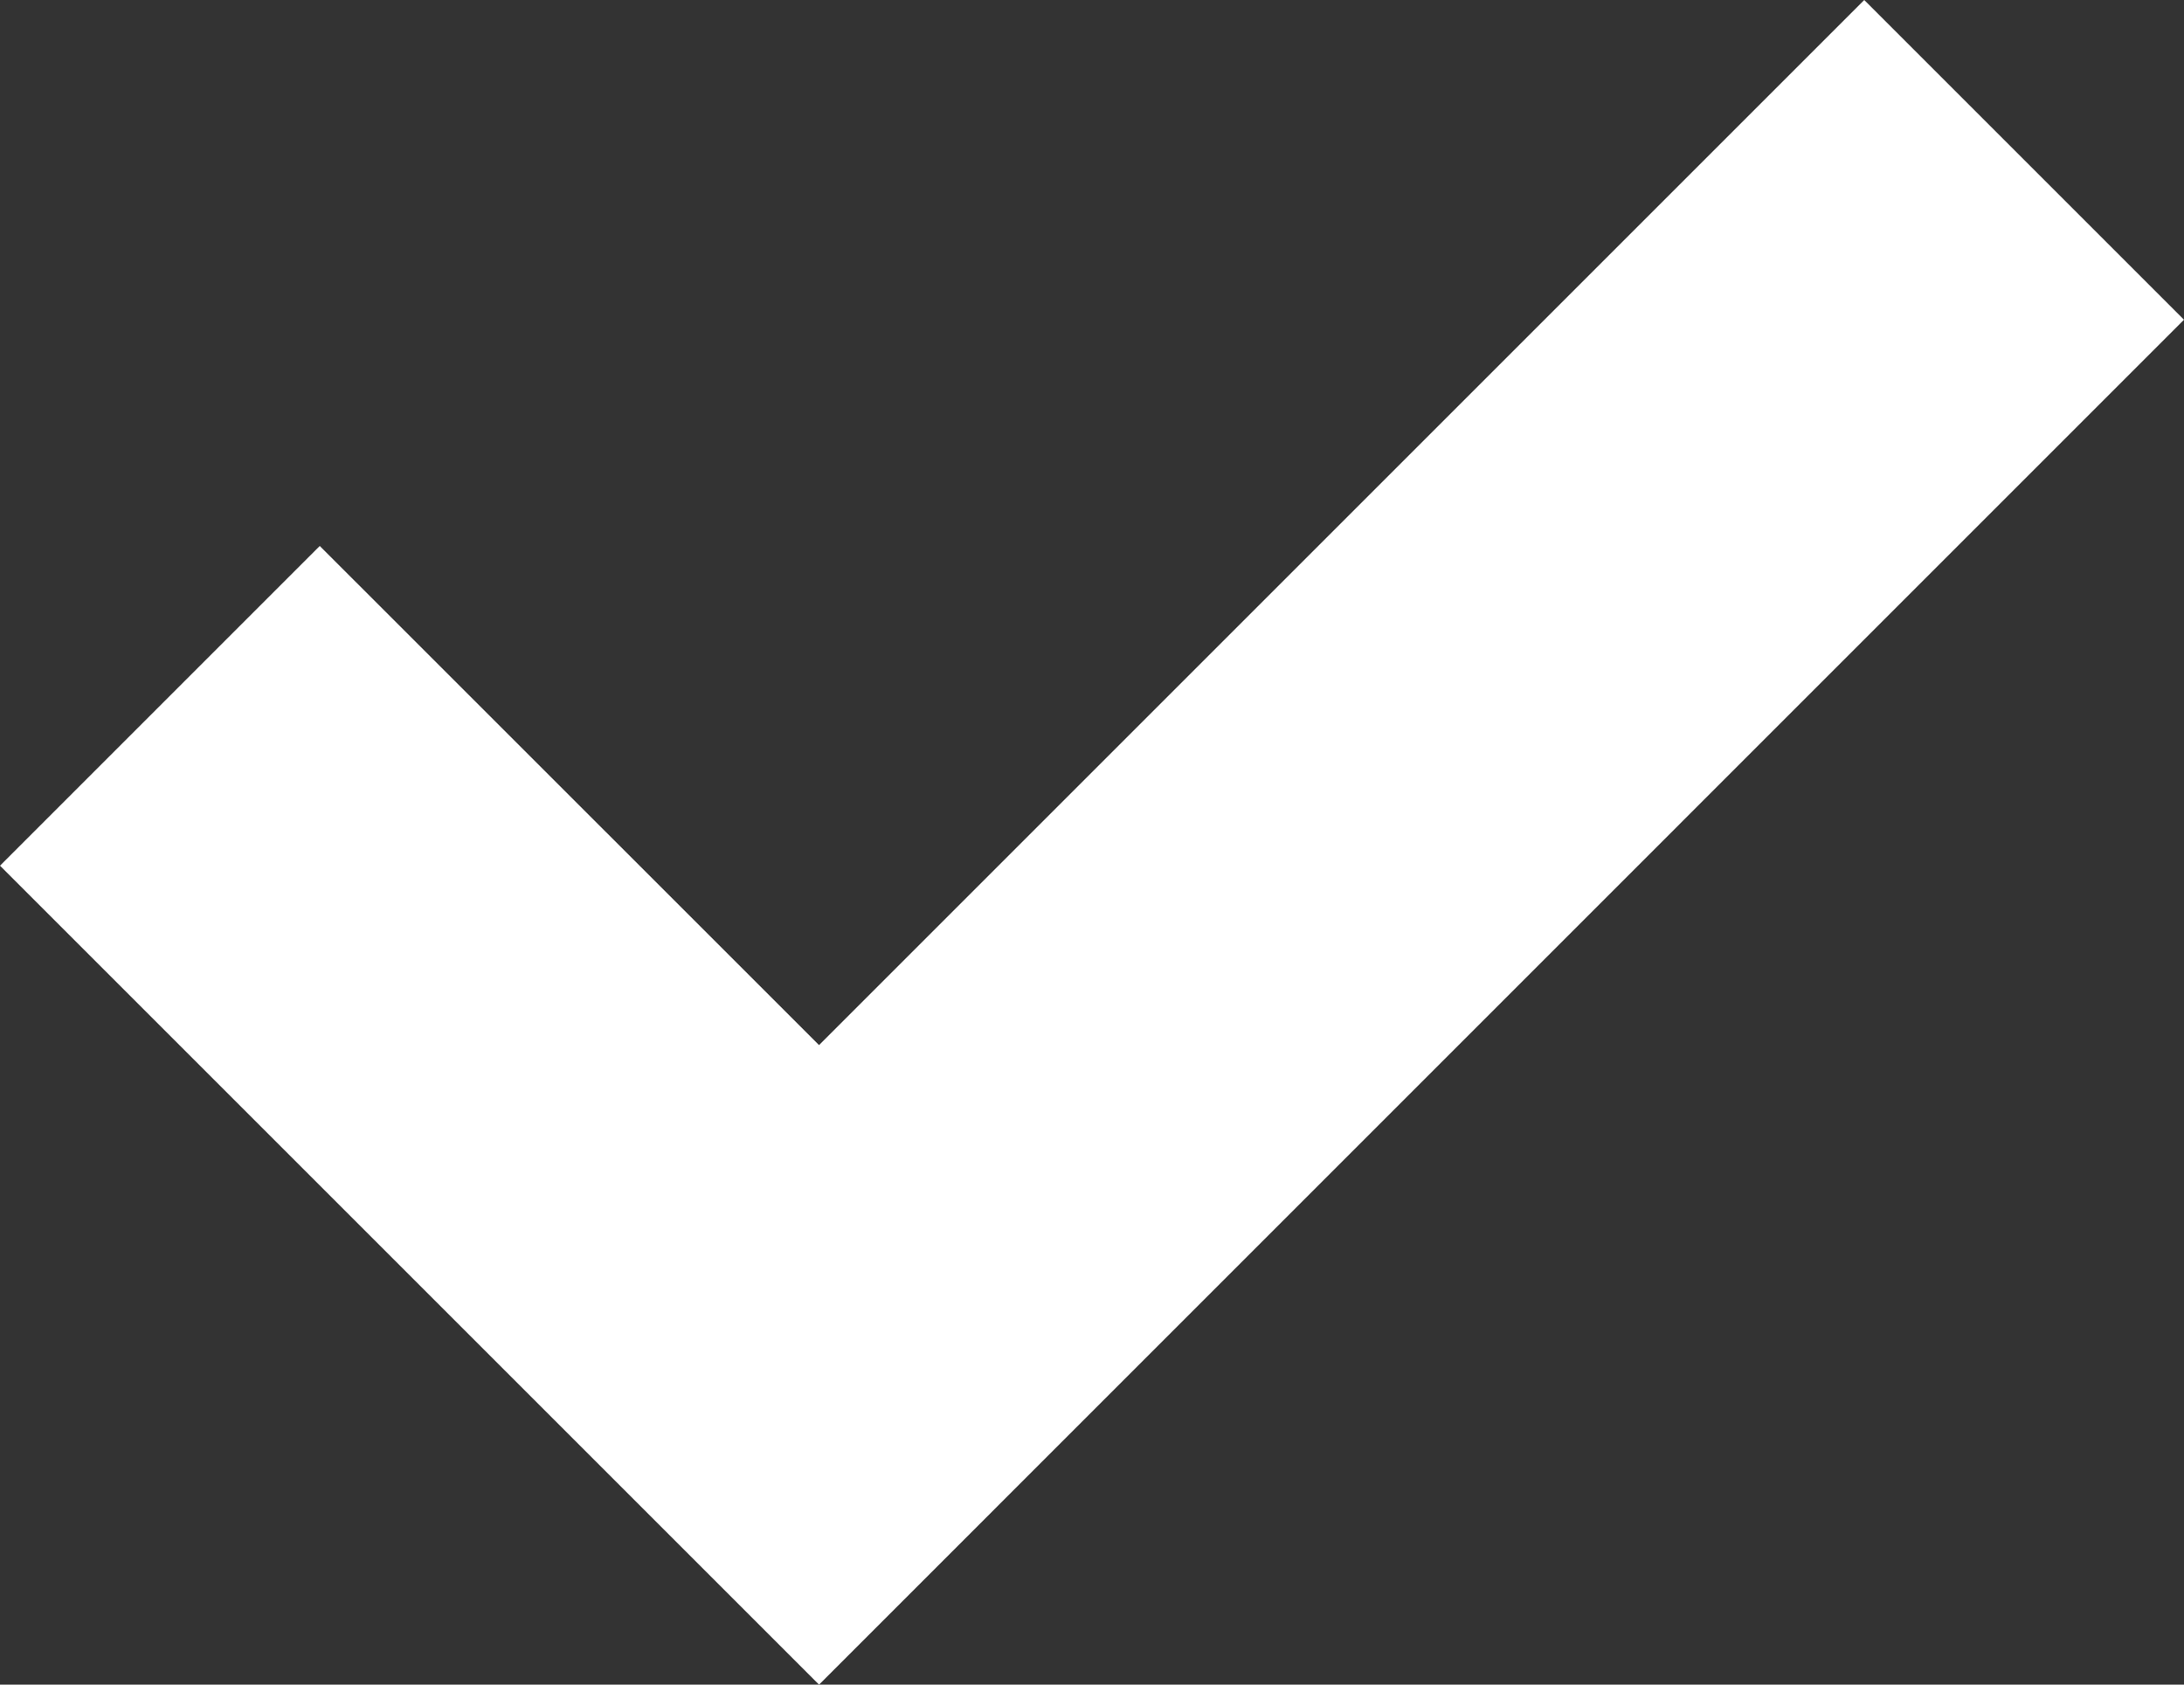 <?xml version="1.0" encoding="UTF-8"?>
<svg id="Calque_1" data-name="Calque 1" xmlns="http://www.w3.org/2000/svg" viewBox="0 0 191.11 147.43">
  <rect x="0" y="0" width="191.11" height="147.43" fill="#333333" stroke="none"/>
  <defs>
    <style>
      .cls-1 {
        fill: #fff;
      }
    </style>
  </defs>
  <polygon class="cls-1" points="71.67 147.43 0 75.76 27.98 47.78 71.67 91.46 163.13 0 191.11 27.98 71.67 147.43"/>
</svg>